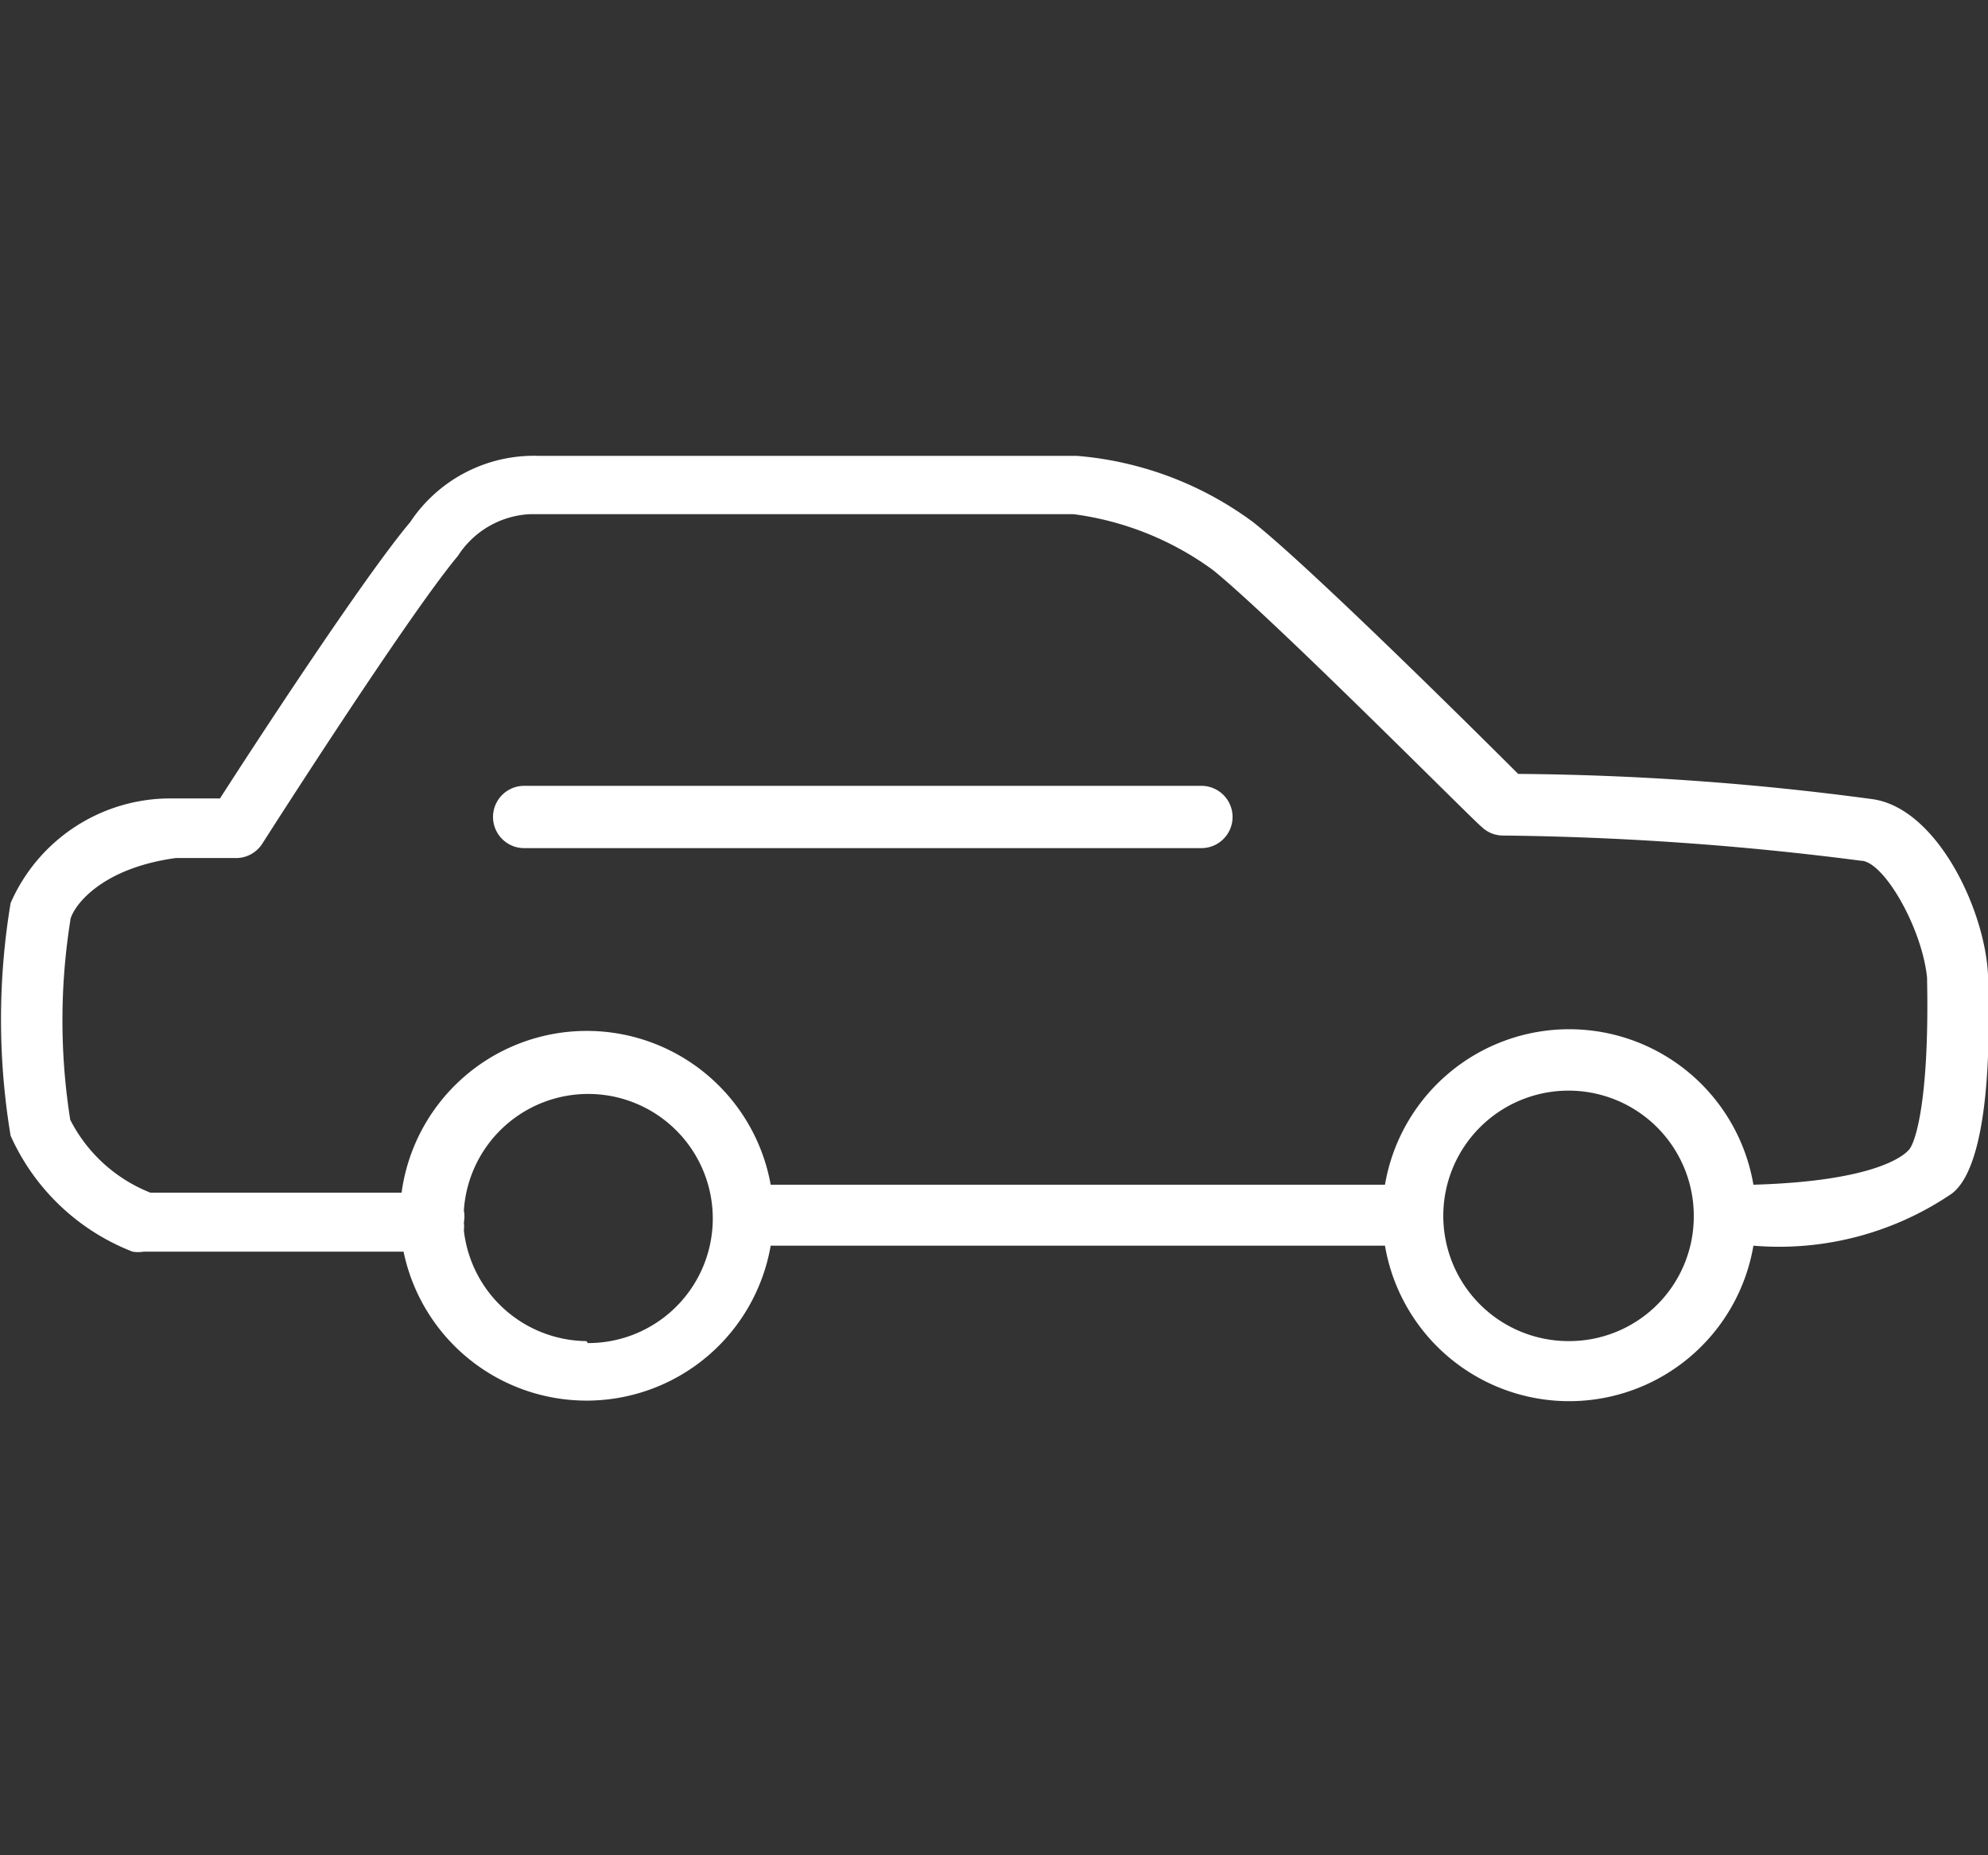 <svg xmlns="http://www.w3.org/2000/svg" viewBox="0 0 30 28"><rect x="0" y="0" width="30" height="28" fill="#333333" stroke="none"/><defs><style>.cls-1{fill:#fff;}</style></defs><g id="content"><g id="img"><path class="cls-1" d="M30,14.71c-.05-1-.78-2.52-1.75-2.65a42.2,42.2,0,0,0-5.34-.38c-.62-.62-3.15-3.13-4-3.8a5.17,5.17,0,0,0-2.66-1H8.13a2.24,2.24,0,0,0-1.94,1c-.7.83-2.37,3.39-2.87,4.17H2.58A2.63,2.63,0,0,0,.16,13.63a.43.43,0,0,0,0,0,10.71,10.71,0,0,0,0,3.51A3.34,3.34,0,0,0,2,18.89a.51.51,0,0,0,.17,0H6.09a2.82,2.82,0,0,0,5.54-.09H20.9a2.82,2.82,0,0,0,5.56,0,4.63,4.63,0,0,0,3-.79C29.62,17.88,30.09,17.41,30,14.71ZM8.85,20.24A1.88,1.88,0,0,1,7,18.57a.53.53,0,0,0,0-.12.48.48,0,0,0,0-.18,1.88,1.88,0,1,1,1.87,2Zm14.83,0a1.89,1.89,0,1,1,1.88-1.88A1.88,1.88,0,0,1,23.68,20.24Zm5.12-2.88c-.11.12-.6.47-2.34.52a2.82,2.82,0,0,0-5.56,0H11.63A2.82,2.82,0,0,0,6.06,18H2.27a2.31,2.31,0,0,1-1.21-1.1,9.62,9.62,0,0,1,0-3c0-.13.36-.78,1.59-.95h.91a.47.47,0,0,0,.4-.22S6.14,9.31,6.91,8.39A1.37,1.37,0,0,1,8,7.76H16.2a4.57,4.57,0,0,1,2.1.84c.91.73,4,3.85,4.06,3.88a.46.46,0,0,0,.32.13,45.64,45.64,0,0,1,5.4.38c.34,0,.92,1,1,1.76C29.12,16.61,28.9,17.27,28.8,17.36Z"/><path class="cls-1" d="M18.13,11.86H7.91a.47.47,0,0,0,0,.94H18.13a.47.47,0,1,0,0-.94Z"/></g></g></svg>